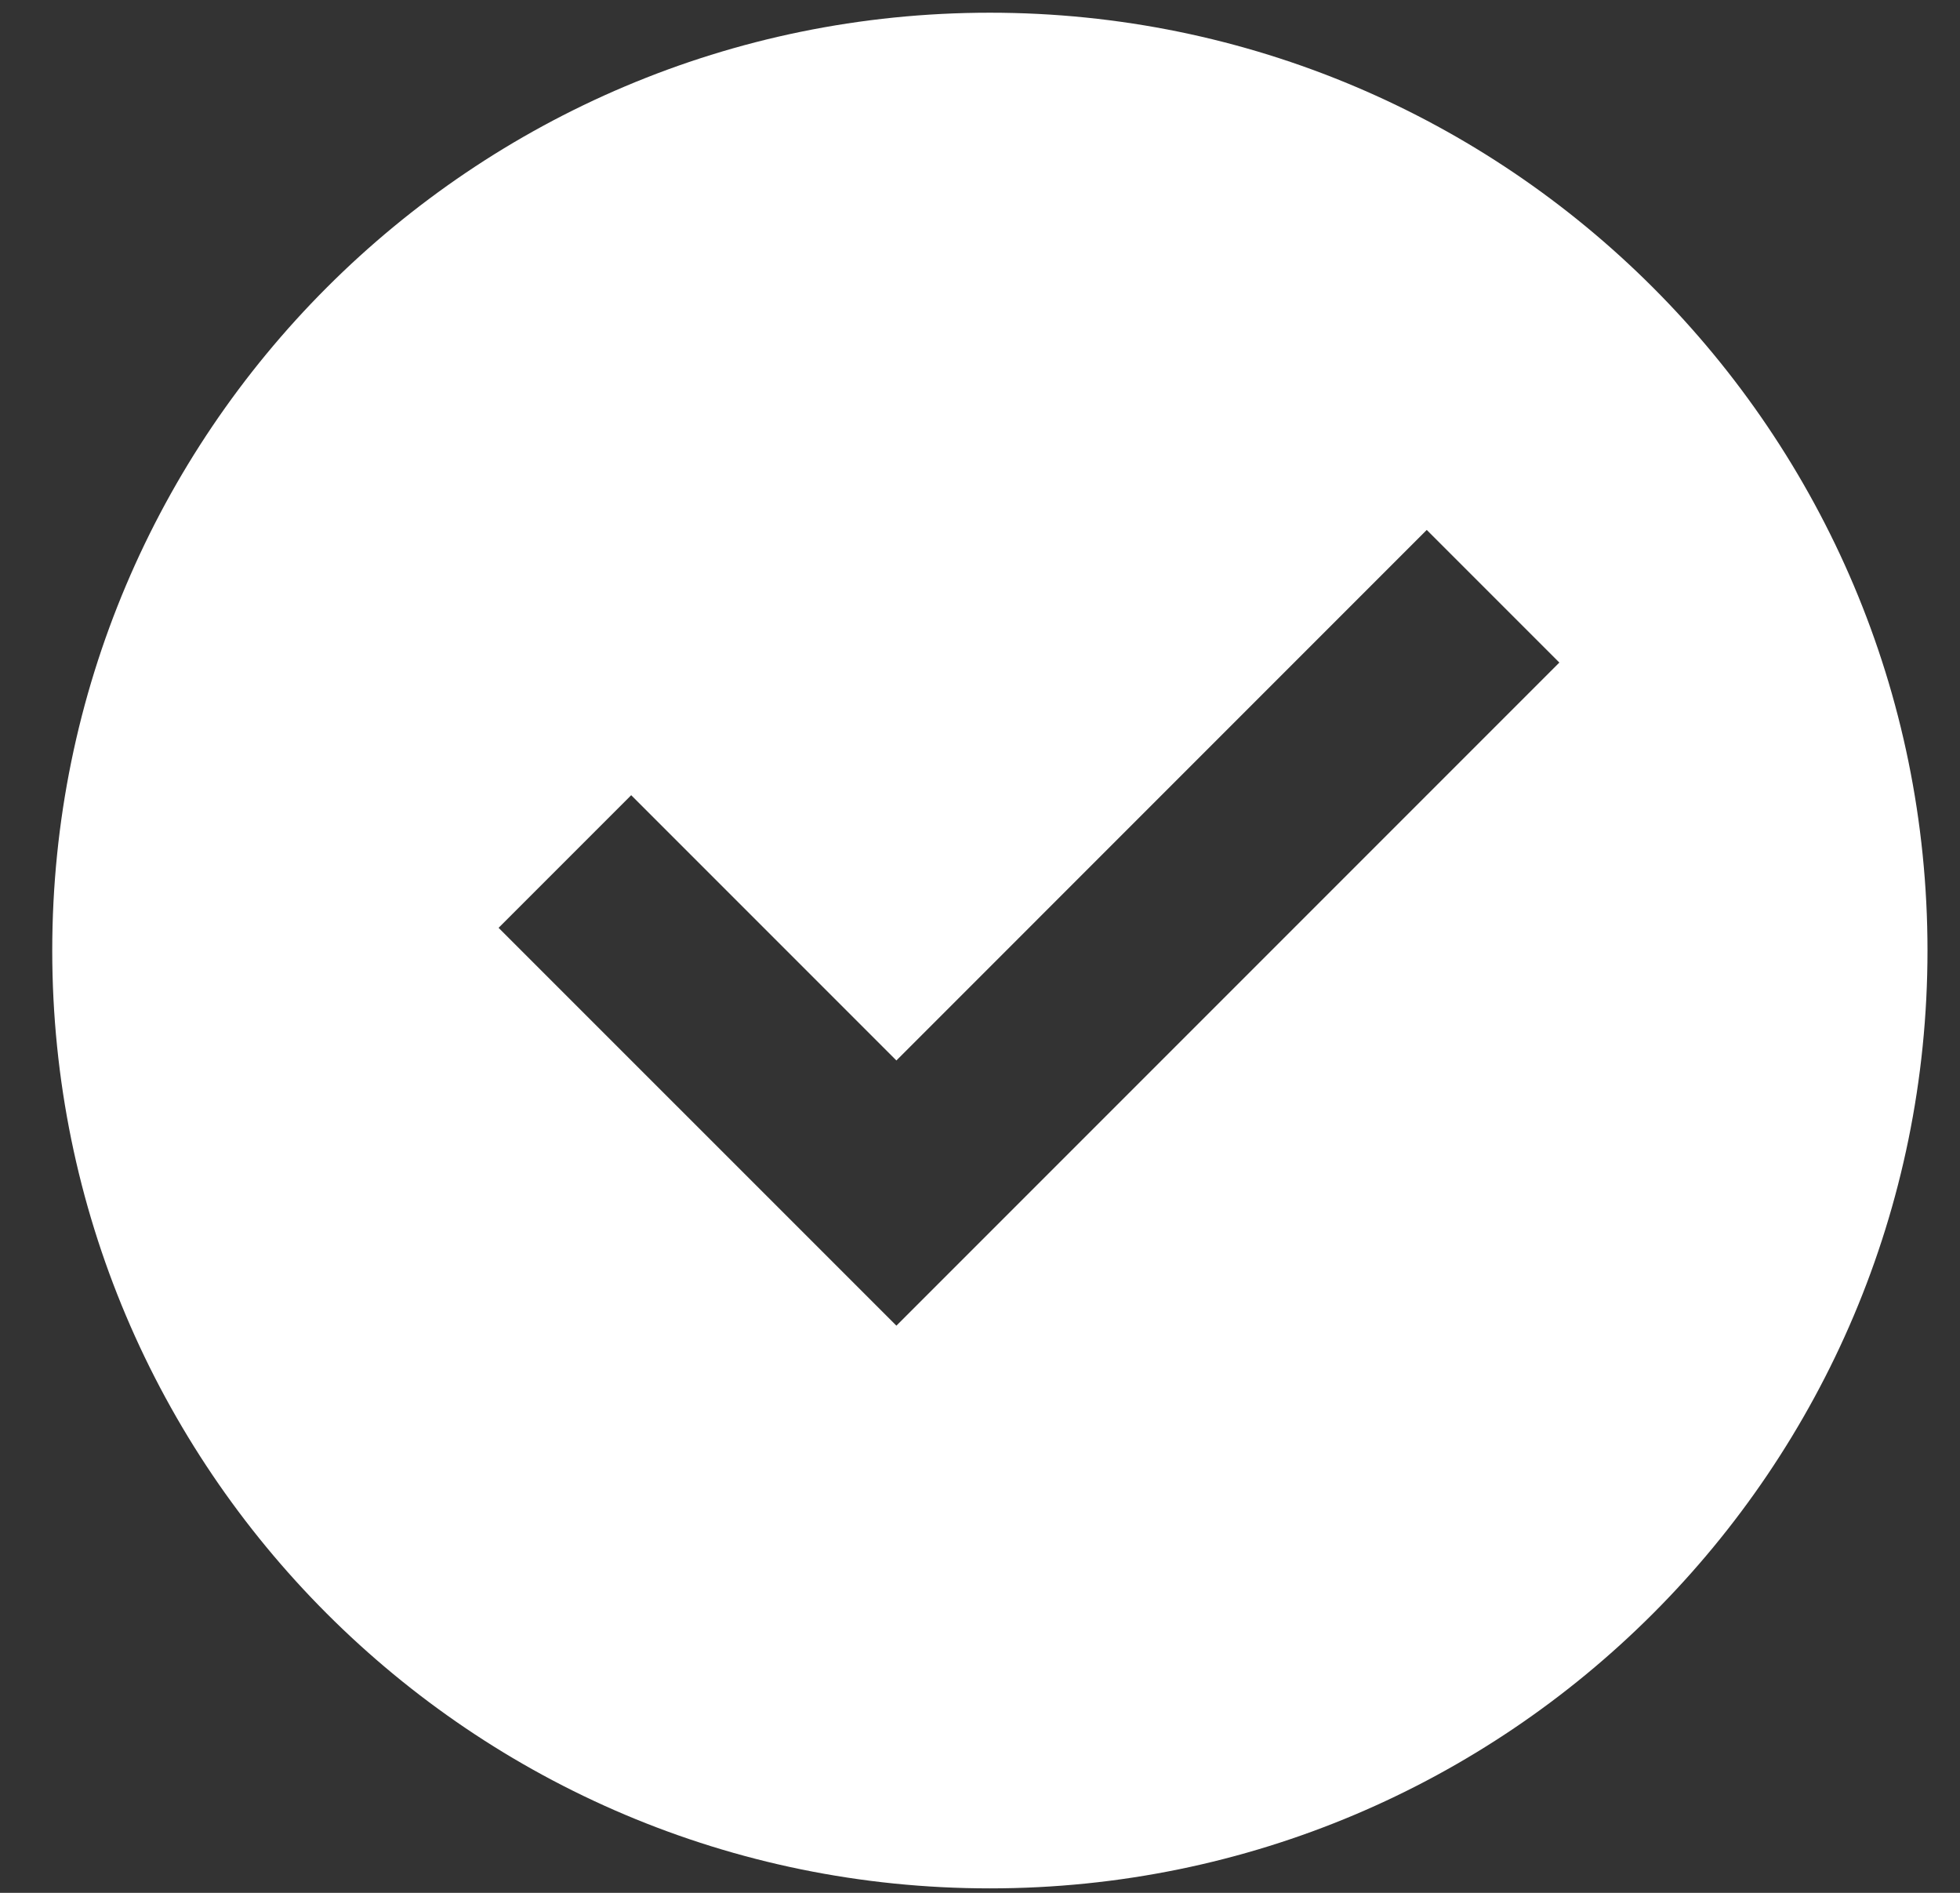 <svg width="29" height="28" viewBox="0 0 29 28" fill="none" xmlns="http://www.w3.org/2000/svg">
<rect x="0" y="0" width="29" height="28" fill="#333333" stroke="none"/>
<path d="M14.646 27.934C6.985 27.934 0.773 21.723 0.773 14.061C0.773 6.4 6.985 0.188 14.646 0.188C22.308 0.188 28.519 6.4 28.519 14.061C28.519 21.723 22.308 27.934 14.646 27.934ZM13.263 19.61L23.072 9.801L21.11 7.839L13.263 15.687L9.339 11.763L7.377 13.725L13.263 19.61Z" fill="white"/>
</svg>
